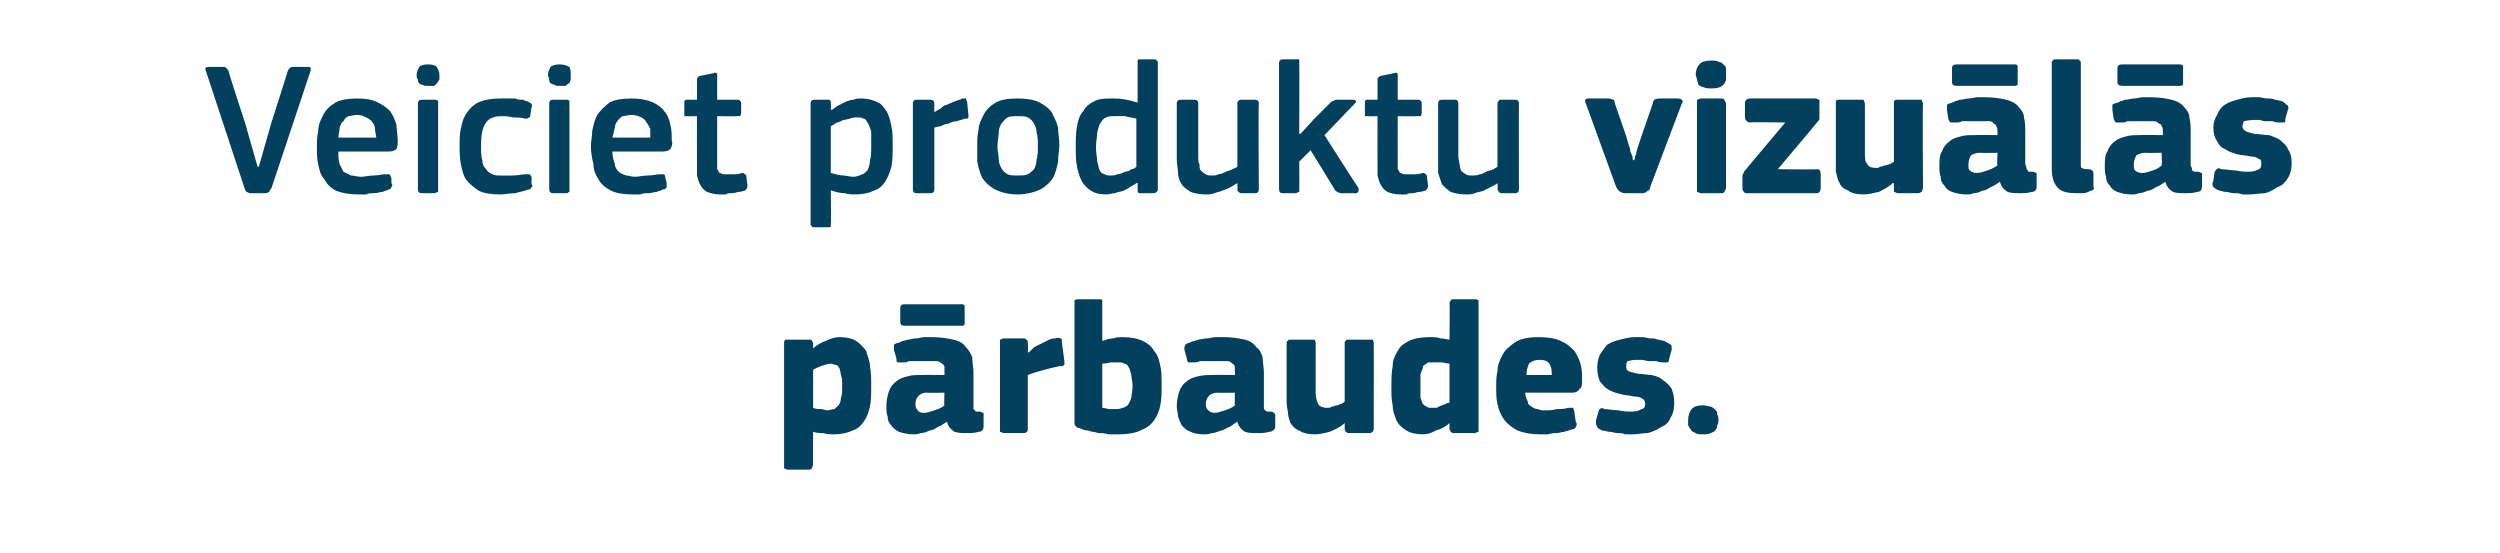 <?xml version="1.0" standalone="no"?><!DOCTYPE svg PUBLIC "-//W3C//DTD SVG 1.1//EN" "http://www.w3.org/Graphics/SVG/1.1/DTD/svg11.dtd"><svg xmlns="http://www.w3.org/2000/svg" version="1.1" width="198px" height="43.8px" viewBox="0 -4 198 43.8" style="top:-4px">  <desc>Veiciet produktu vizu l s p rbaudes.</desc>  <defs/>  <g id="Polygon26160">    <path d="M 69 26.5 C 69 27.1 69 27.7 68.9 28.2 C 68.8 28.6 68.7 29 68.4 29.4 C 68.2 29.7 67.9 30 67.5 30.1 C 67.1 30.3 66.6 30.4 66 30.4 C 65.8 30.4 65.5 30.4 65.2 30.3 C 64.9 30.3 64.7 30.3 64.4 30.2 C 64.38 30.18 64.4 30.2 64.4 30.2 C 64.4 30.2 64.37 32.85 64.4 32.8 C 64.4 32.9 64.3 33 64.3 33.1 C 64.3 33.1 64.2 33.2 64.1 33.2 C 64.1 33.2 62.4 33.2 62.4 33.2 C 62.3 33.2 62.2 33.1 62.1 33.1 C 62.1 33 62.1 32.9 62.1 32.8 C 62.1 32.8 62.1 23.2 62.1 23.2 C 62.1 23.1 62.1 23 62.2 22.9 C 62.2 22.9 62.3 22.9 62.4 22.9 C 62.4 22.9 64.1 22.9 64.1 22.9 C 64.2 22.9 64.3 22.9 64.3 23 C 64.3 23 64.4 23.1 64.4 23.2 C 64.4 23.2 64.4 23.5 64.4 23.5 C 64.4 23.5 64.4 23.5 64.4 23.6 C 64.4 23.6 64.4 23.6 64.4 23.6 C 64.7 23.3 65.1 23.1 65.4 23 C 65.8 22.8 66.2 22.7 66.5 22.7 C 67 22.7 67.5 22.8 67.8 23 C 68.1 23.2 68.4 23.5 68.6 23.8 C 68.7 24.2 68.9 24.6 68.9 25 C 69 25.5 69 26 69 26.5 Z M 66.7 26.6 C 66.7 26.2 66.7 25.9 66.6 25.7 C 66.6 25.5 66.5 25.3 66.5 25.2 C 66.4 25 66.3 24.9 66.2 24.9 C 66.1 24.9 65.9 24.8 65.8 24.8 C 65.6 24.8 65.3 24.9 65 25 C 64.8 25.1 64.5 25.2 64.4 25.3 C 64.4 25.3 64.4 28.3 64.4 28.3 C 64.6 28.4 64.8 28.4 65 28.4 C 65.2 28.4 65.4 28.5 65.5 28.5 C 65.7 28.5 65.9 28.4 66.1 28.4 C 66.2 28.3 66.3 28.2 66.4 28.1 C 66.5 28 66.6 27.8 66.6 27.5 C 66.7 27.3 66.7 27 66.7 26.6 Z M 74.8 27.1 C 74.8 27.1 73.41 27.13 73.4 27.1 C 73.1 27.1 72.9 27.2 72.8 27.3 C 72.6 27.5 72.5 27.7 72.5 28 C 72.5 28.3 72.6 28.4 72.7 28.5 C 72.7 28.6 72.9 28.7 73.2 28.7 C 73.4 28.7 73.7 28.6 74 28.5 C 74.3 28.4 74.6 28.3 74.8 28.1 C 74.76 28.13 74.8 27.1 74.8 27.1 Z M 75 29.4 C 74.8 29.5 74.6 29.7 74.3 29.8 C 74.1 29.9 73.9 30.1 73.6 30.1 C 73.4 30.2 73.2 30.3 72.9 30.3 C 72.7 30.4 72.5 30.4 72.3 30.4 C 71.9 30.4 71.5 30.3 71.2 30.2 C 71 30.1 70.7 29.9 70.6 29.7 C 70.4 29.5 70.3 29.3 70.3 29 C 70.2 28.7 70.2 28.5 70.2 28.2 C 70.2 27.7 70.3 27.3 70.4 27 C 70.5 26.7 70.7 26.4 71 26.2 C 71.2 26 71.5 25.9 71.9 25.8 C 72.2 25.7 72.6 25.7 73.1 25.7 C 73.08 25.68 74.8 25.7 74.8 25.7 C 74.8 25.7 74.81 25.43 74.8 25.4 C 74.8 25.3 74.8 25.1 74.8 25 C 74.7 24.9 74.7 24.8 74.6 24.8 C 74.5 24.7 74.3 24.6 74.2 24.6 C 74 24.6 73.8 24.6 73.5 24.6 C 73.4 24.6 73.2 24.6 73.1 24.6 C 72.9 24.6 72.7 24.6 72.6 24.6 C 72.4 24.6 72.2 24.6 72 24.6 C 71.8 24.7 71.7 24.7 71.5 24.7 C 71.3 24.7 71.2 24.7 71.1 24.7 C 71 24.7 71 24.6 71 24.4 C 71 24.4 70.8 23.7 70.8 23.7 C 70.8 23.5 70.8 23.4 70.8 23.3 C 70.9 23.2 71 23.2 71.3 23.1 C 71.4 23 71.6 23 71.9 22.9 C 72.1 22.9 72.3 22.8 72.5 22.8 C 72.8 22.8 73 22.7 73.2 22.7 C 73.5 22.7 73.7 22.7 73.8 22.7 C 74.5 22.7 75.1 22.8 75.5 22.9 C 76 23 76.3 23.2 76.5 23.5 C 76.7 23.7 76.9 24 77 24.3 C 77 24.7 77.1 25.1 77.1 25.5 C 77.1 25.5 77.1 27.9 77.1 27.9 C 77.1 28.1 77.1 28.2 77.1 28.3 C 77.1 28.4 77.1 28.4 77.2 28.5 C 77.2 28.5 77.3 28.6 77.3 28.6 C 77.4 28.6 77.5 28.6 77.6 28.6 C 77.7 28.6 77.8 28.7 77.9 28.7 C 77.9 28.7 77.9 28.8 77.9 28.9 C 77.9 28.9 77.9 29.8 77.9 29.8 C 77.9 30 77.8 30.2 77.5 30.2 C 77.2 30.3 76.9 30.3 76.6 30.3 C 76.2 30.3 75.9 30.3 75.6 30.2 C 75.3 30 75.1 29.8 75 29.4 C 75 29.4 75 29.4 75 29.4 Z M 71.6 21.8 C 71.4 21.8 71.3 21.7 71.3 21.5 C 71.3 21.5 71.3 20.4 71.3 20.4 C 71.3 20.2 71.4 20.1 71.6 20.1 C 71.6 20.1 76.1 20.1 76.1 20.1 C 76.3 20.1 76.3 20.1 76.4 20.2 C 76.4 20.2 76.4 20.3 76.4 20.4 C 76.4 20.4 76.4 21.5 76.4 21.5 C 76.4 21.6 76.4 21.7 76.4 21.7 C 76.3 21.8 76.3 21.8 76.1 21.8 C 76.1 21.8 71.6 21.8 71.6 21.8 Z M 81.4 23.9 C 81.4 23.9 81.47 23.92 81.5 23.9 C 81.6 23.8 81.8 23.6 81.9 23.5 C 82.1 23.4 82.3 23.3 82.5 23.2 C 82.7 23.1 82.9 23 83.1 22.9 C 83.3 22.8 83.5 22.8 83.6 22.8 C 83.8 22.7 83.9 22.8 84 22.8 C 84.1 22.8 84.1 22.9 84.1 23.1 C 84.1 23.1 84.3 24.6 84.3 24.6 C 84.3 24.7 84.3 24.7 84.3 24.8 C 84.3 24.8 84.3 24.8 84.3 24.9 C 84.3 24.9 84.2 24.9 84.2 25 C 84.1 25 84 25 83.9 25 C 83 25.2 82.2 25.4 81.4 25.7 C 81.4 25.7 81.4 29.9 81.4 29.9 C 81.4 30 81.4 30.1 81.4 30.1 C 81.3 30.2 81.3 30.3 81.1 30.3 C 81.1 30.3 79.5 30.3 79.5 30.3 C 79.4 30.3 79.3 30.2 79.2 30.2 C 79.2 30.1 79.2 30 79.2 29.9 C 79.2 29.9 79.2 23.2 79.2 23.2 C 79.2 23.1 79.2 23 79.2 22.9 C 79.3 22.9 79.4 22.8 79.5 22.8 C 79.5 22.8 81.1 22.8 81.1 22.8 C 81.2 22.8 81.3 22.9 81.4 23 C 81.4 23 81.4 23.1 81.4 23.2 C 81.44 23.17 81.4 23.9 81.4 23.9 Z M 87.3 23 C 87.6 22.9 87.9 22.8 88.2 22.8 C 88.4 22.7 88.7 22.7 88.9 22.7 C 89.5 22.7 90.1 22.8 90.5 23 C 90.9 23.2 91.2 23.4 91.4 23.8 C 91.7 24.1 91.8 24.5 91.9 25 C 92 25.4 92 25.9 92 26.5 C 92 27.1 92 27.6 91.9 28.1 C 91.8 28.6 91.6 29 91.4 29.3 C 91.1 29.7 90.8 29.9 90.3 30.1 C 89.9 30.3 89.3 30.4 88.6 30.4 C 88.3 30.4 88.1 30.4 87.8 30.4 C 87.5 30.3 87.2 30.3 87 30.3 C 86.7 30.2 86.4 30.2 86.2 30.1 C 85.9 30.1 85.7 30 85.5 29.9 C 85.3 29.9 85.2 29.8 85.1 29.6 C 85.1 29.5 85.1 29.4 85.1 29.2 C 85.1 29.2 85.1 20 85.1 20 C 85.1 19.9 85.1 19.8 85.1 19.8 C 85.2 19.7 85.3 19.7 85.4 19.7 C 85.4 19.7 87 19.7 87 19.7 C 87.2 19.7 87.3 19.7 87.3 19.8 C 87.3 19.8 87.3 19.9 87.3 20 C 87.3 20 87.3 23 87.3 23 Z M 89.7 26.6 C 89.7 26.2 89.6 25.9 89.6 25.7 C 89.5 25.4 89.5 25.2 89.4 25.1 C 89.3 24.9 89.2 24.8 89 24.8 C 88.9 24.7 88.7 24.7 88.5 24.7 C 88.3 24.7 88.2 24.7 88 24.7 C 87.9 24.7 87.6 24.8 87.3 24.8 C 87.3 24.8 87.3 28.3 87.3 28.3 C 87.5 28.3 87.7 28.4 87.9 28.4 C 88 28.4 88.2 28.4 88.3 28.4 C 88.5 28.4 88.7 28.4 88.9 28.3 C 89 28.3 89.2 28.2 89.3 28.1 C 89.4 28 89.5 27.8 89.6 27.5 C 89.6 27.3 89.7 27 89.7 26.6 Z M 97.8 27.1 C 97.8 27.1 96.44 27.13 96.4 27.1 C 96.2 27.1 95.9 27.2 95.8 27.3 C 95.6 27.5 95.5 27.7 95.5 28 C 95.5 28.3 95.6 28.4 95.7 28.5 C 95.8 28.6 96 28.7 96.2 28.7 C 96.4 28.7 96.7 28.6 97 28.5 C 97.3 28.4 97.6 28.3 97.8 28.1 C 97.79 28.13 97.8 27.1 97.8 27.1 Z M 98 29.4 C 97.8 29.5 97.6 29.7 97.4 29.8 C 97.1 29.9 96.9 30.1 96.7 30.1 C 96.4 30.2 96.2 30.3 96 30.3 C 95.7 30.4 95.5 30.4 95.3 30.4 C 94.9 30.4 94.5 30.3 94.3 30.2 C 94 30.1 93.8 29.9 93.6 29.7 C 93.5 29.5 93.4 29.3 93.3 29 C 93.3 28.7 93.2 28.5 93.2 28.2 C 93.2 27.7 93.3 27.3 93.4 27 C 93.5 26.7 93.7 26.4 94 26.2 C 94.2 26 94.5 25.9 94.9 25.8 C 95.3 25.7 95.7 25.7 96.1 25.7 C 96.11 25.68 97.8 25.7 97.8 25.7 C 97.8 25.7 97.83 25.43 97.8 25.4 C 97.8 25.3 97.8 25.1 97.8 25 C 97.7 24.9 97.7 24.8 97.6 24.8 C 97.5 24.7 97.4 24.6 97.2 24.6 C 97 24.6 96.8 24.6 96.5 24.6 C 96.4 24.6 96.3 24.6 96.1 24.6 C 95.9 24.6 95.8 24.6 95.6 24.6 C 95.4 24.6 95.2 24.6 95 24.6 C 94.9 24.7 94.7 24.7 94.5 24.7 C 94.3 24.7 94.2 24.7 94.1 24.7 C 94.1 24.7 94 24.6 94 24.4 C 94 24.4 93.8 23.7 93.8 23.7 C 93.8 23.5 93.8 23.4 93.9 23.3 C 93.9 23.2 94.1 23.2 94.3 23.1 C 94.5 23 94.7 23 94.9 22.9 C 95.1 22.9 95.3 22.8 95.6 22.8 C 95.8 22.8 96 22.7 96.3 22.7 C 96.5 22.7 96.7 22.7 96.9 22.7 C 97.6 22.7 98.1 22.8 98.6 22.9 C 99 23 99.3 23.2 99.5 23.5 C 99.8 23.7 99.9 24 100 24.3 C 100 24.7 100.1 25.1 100.1 25.5 C 100.1 25.5 100.1 27.9 100.1 27.9 C 100.1 28.1 100.1 28.2 100.1 28.3 C 100.1 28.4 100.1 28.4 100.2 28.5 C 100.2 28.5 100.3 28.6 100.4 28.6 C 100.4 28.6 100.5 28.6 100.6 28.6 C 100.8 28.6 100.9 28.7 100.9 28.7 C 100.9 28.7 101 28.8 101 28.9 C 101 28.9 101 29.8 101 29.8 C 101 30 100.8 30.2 100.5 30.2 C 100.2 30.3 99.9 30.3 99.6 30.3 C 99.2 30.3 98.9 30.3 98.6 30.2 C 98.3 30 98.1 29.8 98 29.4 C 98 29.4 98 29.4 98 29.4 Z M 108.8 29.9 C 108.8 30 108.8 30.1 108.7 30.2 C 108.7 30.2 108.6 30.3 108.5 30.3 C 108.5 30.3 106.8 30.3 106.8 30.3 C 106.7 30.3 106.6 30.2 106.6 30.2 C 106.5 30.1 106.5 30 106.5 29.9 C 106.5 29.9 106.5 29.6 106.5 29.6 C 106.5 29.6 106.5 29.6 106.5 29.6 C 106.5 29.5 106.5 29.5 106.5 29.5 C 106.2 29.8 105.8 30 105.3 30.2 C 104.9 30.3 104.5 30.4 104.1 30.4 C 103.6 30.4 103.2 30.3 102.9 30.1 C 102.6 30 102.4 29.8 102.2 29.5 C 102.1 29.2 102 28.9 102 28.6 C 101.9 28.2 101.9 27.9 101.9 27.5 C 101.9 27.5 101.9 23.2 101.9 23.2 C 101.9 23.1 101.9 23 102 23 C 102 22.9 102.1 22.9 102.2 22.9 C 102.2 22.9 103.9 22.9 103.9 22.9 C 104 22.9 104.1 22.9 104.1 22.9 C 104.2 23 104.2 23.1 104.2 23.2 C 104.2 23.2 104.2 27.1 104.2 27.1 C 104.2 27.5 104.3 27.8 104.4 28 C 104.5 28.2 104.8 28.3 105.1 28.3 C 105.2 28.3 105.4 28.3 105.5 28.2 C 105.6 28.2 105.8 28.1 105.9 28.1 C 106 28.1 106.1 28 106.2 28 C 106.4 27.9 106.4 27.9 106.5 27.8 C 106.5 27.8 106.5 23.2 106.5 23.2 C 106.5 23.1 106.5 23 106.6 23 C 106.6 22.9 106.7 22.9 106.8 22.9 C 106.8 22.9 108.5 22.9 108.5 22.9 C 108.6 22.9 108.7 22.9 108.7 22.9 C 108.8 23 108.8 23.1 108.8 23.2 C 108.81 23.18 108.8 29.9 108.8 29.9 C 108.8 29.9 108.81 29.94 108.8 29.9 Z M 117.1 29.9 C 117.1 30 117.1 30.1 117.1 30.2 C 117 30.2 116.9 30.3 116.8 30.3 C 116.8 30.3 115.1 30.3 115.1 30.3 C 115 30.3 114.9 30.2 114.9 30.2 C 114.9 30.1 114.8 30.1 114.8 30 C 114.8 30 114.8 29.6 114.8 29.6 C 114.8 29.6 114.8 29.6 114.8 29.6 C 114.8 29.5 114.8 29.5 114.8 29.5 C 114.5 29.8 114.1 30 113.7 30.1 C 113.4 30.3 113 30.4 112.7 30.4 C 112.2 30.4 111.7 30.3 111.4 30.1 C 111.1 29.9 110.8 29.7 110.6 29.3 C 110.5 29 110.3 28.6 110.3 28.1 C 110.2 27.7 110.2 27.2 110.2 26.7 C 110.2 26.1 110.2 25.5 110.3 25 C 110.3 24.5 110.5 24.1 110.7 23.8 C 110.9 23.4 111.2 23.2 111.6 23 C 112 22.8 112.6 22.7 113.2 22.7 C 113.5 22.7 113.8 22.7 114.1 22.8 C 114.4 22.8 114.6 22.9 114.8 22.9 C 114.83 22.93 114.8 22.9 114.8 22.9 C 114.8 22.9 114.84 20.01 114.8 20 C 114.8 19.9 114.9 19.8 114.9 19.8 C 114.9 19.7 115 19.7 115.2 19.7 C 115.2 19.7 116.8 19.7 116.8 19.7 C 116.9 19.7 117 19.7 117.1 19.8 C 117.1 19.8 117.1 19.9 117.1 20 C 117.1 20 117.1 29.9 117.1 29.9 Z M 114.8 24.8 C 114.6 24.8 114.3 24.7 114.2 24.7 C 114 24.7 113.8 24.7 113.7 24.7 C 113.4 24.7 113.3 24.7 113.1 24.7 C 113 24.8 112.8 24.9 112.7 25 C 112.7 25.2 112.6 25.4 112.5 25.6 C 112.5 25.9 112.5 26.2 112.5 26.6 C 112.5 26.9 112.5 27.2 112.5 27.5 C 112.6 27.7 112.6 27.9 112.7 28 C 112.8 28.1 112.9 28.2 113 28.2 C 113.1 28.3 113.2 28.3 113.4 28.3 C 113.5 28.3 113.6 28.3 113.8 28.3 C 113.9 28.2 114 28.2 114.2 28.1 C 114.3 28.1 114.4 28 114.5 28 C 114.6 27.9 114.7 27.9 114.8 27.9 C 114.8 27.9 114.8 24.8 114.8 24.8 Z M 120.8 27.1 C 120.8 27.4 120.9 27.6 121 27.8 C 121 28 121.1 28.1 121.3 28.2 C 121.4 28.3 121.6 28.4 121.8 28.4 C 122 28.5 122.2 28.5 122.4 28.5 C 122.7 28.5 122.9 28.5 123.3 28.4 C 123.6 28.4 123.9 28.4 124.2 28.3 C 124.4 28.3 124.5 28.3 124.6 28.3 C 124.6 28.4 124.7 28.5 124.7 28.7 C 124.7 28.7 124.8 29.4 124.8 29.4 C 124.9 29.5 124.9 29.7 124.8 29.8 C 124.8 29.9 124.7 30 124.5 30 C 124.3 30.1 124.1 30.1 123.9 30.2 C 123.7 30.2 123.5 30.3 123.3 30.3 C 123.1 30.3 122.9 30.3 122.6 30.4 C 122.4 30.4 122.2 30.4 122 30.4 C 121.3 30.4 120.7 30.3 120.2 30.1 C 119.8 29.9 119.4 29.6 119.1 29.2 C 118.9 28.9 118.7 28.5 118.6 28 C 118.5 27.6 118.5 27.1 118.5 26.6 C 118.5 26.2 118.5 25.8 118.6 25.4 C 118.6 24.9 118.8 24.5 119 24.1 C 119.2 23.7 119.6 23.4 120 23.1 C 120.5 22.8 121.1 22.7 121.9 22.7 C 122.6 22.7 123.2 22.8 123.6 23 C 124.1 23.2 124.4 23.5 124.7 23.8 C 124.9 24.1 125.1 24.5 125.2 24.9 C 125.3 25.3 125.3 25.7 125.3 26.1 C 125.3 26.4 125.3 26.7 125.1 26.8 C 125 27 124.8 27.1 124.5 27.1 C 124.5 27.1 120.8 27.1 120.8 27.1 Z M 121.9 24.5 C 121.6 24.5 121.3 24.6 121.1 24.8 C 121 25 120.9 25.3 120.9 25.7 C 120.9 25.7 122.9 25.7 122.9 25.7 C 122.9 25.4 122.9 25.1 122.7 24.8 C 122.6 24.6 122.3 24.5 121.9 24.5 Z M 132.6 27.9 C 132.6 28.4 132.5 28.8 132.3 29.1 C 132.2 29.4 131.9 29.7 131.6 29.8 C 131.3 30 130.9 30.2 130.5 30.3 C 130.1 30.3 129.7 30.4 129.3 30.4 C 129.1 30.4 128.9 30.4 128.7 30.4 C 128.5 30.3 128.3 30.3 128.1 30.3 C 127.9 30.3 127.7 30.2 127.5 30.2 C 127.3 30.2 127.1 30.1 126.9 30.1 C 126.7 30 126.5 29.9 126.5 29.8 C 126.4 29.7 126.4 29.5 126.4 29.3 C 126.4 29.3 126.6 28.6 126.6 28.6 C 126.6 28.5 126.7 28.4 126.7 28.4 C 126.8 28.3 126.9 28.3 127.1 28.4 C 127.4 28.4 127.8 28.5 128.2 28.5 C 128.6 28.6 129 28.6 129.2 28.6 C 129.6 28.6 129.9 28.5 130 28.4 C 130.2 28.4 130.3 28.2 130.3 28 C 130.3 27.8 130.2 27.6 130.1 27.6 C 130 27.5 129.8 27.4 129.4 27.4 C 129 27.3 128.6 27.3 128.3 27.2 C 127.9 27.1 127.6 27 127.3 26.8 C 127.1 26.7 126.9 26.4 126.7 26.2 C 126.6 25.9 126.5 25.6 126.5 25.1 C 126.5 24.7 126.6 24.4 126.7 24.1 C 126.9 23.8 127.1 23.5 127.3 23.3 C 127.6 23.1 127.9 23 128.3 22.9 C 128.7 22.8 129.1 22.7 129.5 22.7 C 129.7 22.7 129.9 22.7 130.1 22.7 C 130.3 22.7 130.5 22.8 130.7 22.8 C 130.9 22.8 131.1 22.8 131.3 22.9 C 131.5 22.9 131.7 23 131.8 23 C 132 23.1 132.2 23.2 132.3 23.3 C 132.4 23.3 132.4 23.5 132.4 23.7 C 132.4 23.7 132.2 24.4 132.2 24.4 C 132.2 24.6 132.1 24.7 132.1 24.7 C 132 24.7 131.9 24.7 131.7 24.7 C 131.6 24.7 131.4 24.7 131.2 24.6 C 131 24.6 130.8 24.6 130.6 24.6 C 130.4 24.6 130.2 24.5 130 24.5 C 129.9 24.5 129.7 24.5 129.6 24.5 C 129.2 24.5 129 24.6 128.9 24.6 C 128.8 24.7 128.8 24.9 128.8 25 C 128.8 25.2 128.8 25.3 129 25.4 C 129.2 25.5 129.4 25.5 129.7 25.6 C 130.1 25.6 130.5 25.7 130.8 25.7 C 131.2 25.8 131.5 25.9 131.7 26.1 C 132 26.3 132.2 26.5 132.4 26.8 C 132.5 27.1 132.6 27.4 132.6 27.9 Z M 136.1 29.3 C 136.1 29.4 136.1 29.5 136 29.7 C 136 29.8 136 29.9 135.9 30 C 135.8 30.2 135.7 30.2 135.5 30.3 C 135.3 30.4 135.1 30.4 134.9 30.4 C 134.6 30.4 134.4 30.4 134.3 30.3 C 134.1 30.2 134 30.2 133.9 30 C 133.8 29.9 133.8 29.8 133.7 29.7 C 133.7 29.5 133.7 29.4 133.7 29.3 C 133.7 28.9 133.8 28.7 133.9 28.5 C 134.1 28.2 134.4 28.1 134.9 28.1 C 135.1 28.1 135.3 28.2 135.5 28.2 C 135.7 28.3 135.8 28.4 135.9 28.5 C 136 28.6 136 28.7 136 28.8 C 136.1 29 136.1 29.1 136.1 29.3 Z " stroke="none" fill="#02405d"/>  </g>  <g id="Polygon26159">    <path d="M 19.4 5.7 L 20.4 9.2 L 20.5 9.2 L 21.5 5.7 C 21.5 5.7 22.81 1.62 22.8 1.6 C 22.9 1.4 23 1.3 23.2 1.3 C 23.2 1.3 24.4 1.3 24.4 1.3 C 24.5 1.3 24.6 1.3 24.6 1.4 C 24.6 1.5 24.6 1.5 24.6 1.6 C 24.6 1.6 21.5 10.9 21.5 10.9 C 21.4 11 21.4 11.1 21.3 11.2 C 21.3 11.2 21.2 11.3 21 11.3 C 21 11.3 19.8 11.3 19.8 11.3 C 19.7 11.3 19.6 11.2 19.5 11.2 C 19.5 11.1 19.4 11.1 19.4 11 C 19.4 11 16.3 1.6 16.3 1.6 C 16.2 1.4 16.3 1.3 16.5 1.3 C 16.5 1.3 17.6 1.3 17.6 1.3 C 17.8 1.3 17.9 1.3 17.9 1.4 C 18 1.4 18 1.5 18.1 1.6 C 18.05 1.61 19.4 5.7 19.4 5.7 Z M 26.8 8 C 26.8 8.4 26.8 8.7 26.9 9 C 27 9.2 27.1 9.4 27.2 9.6 C 27.4 9.7 27.6 9.8 27.8 9.9 C 28 9.9 28.3 10 28.6 10 C 28.9 10 29.2 9.9 29.6 9.9 C 29.9 9.9 30.3 9.8 30.5 9.8 C 30.7 9.8 30.8 9.8 30.8 9.8 C 30.9 9.8 30.9 9.9 31 10.1 C 31 10.1 31 10.5 31 10.5 C 31.1 10.7 31.1 10.7 31 10.8 C 31 10.9 30.9 11 30.8 11 C 30.6 11.1 30.5 11.1 30.3 11.2 C 30.1 11.2 29.9 11.3 29.6 11.3 C 29.4 11.3 29.2 11.3 29 11.4 C 28.8 11.4 28.6 11.4 28.4 11.4 C 27.7 11.4 27.1 11.3 26.6 11.1 C 26.2 10.9 25.9 10.6 25.7 10.2 C 25.4 9.9 25.3 9.5 25.2 9 C 25.1 8.6 25.1 8.1 25.1 7.6 C 25.1 7.2 25.1 6.8 25.2 6.4 C 25.2 5.9 25.4 5.5 25.6 5.1 C 25.8 4.7 26.1 4.4 26.6 4.1 C 27 3.9 27.6 3.8 28.3 3.8 C 29 3.8 29.5 3.9 29.9 4.1 C 30.3 4.3 30.6 4.5 30.9 4.8 C 31.1 5.1 31.3 5.5 31.4 5.9 C 31.4 6.3 31.5 6.7 31.5 7.1 C 31.5 7.4 31.5 7.6 31.4 7.8 C 31.3 7.9 31.1 8 30.8 8 C 30.8 8 26.8 8 26.8 8 Z M 28.3 5.1 C 28 5.1 27.8 5.2 27.6 5.2 C 27.4 5.3 27.3 5.4 27.2 5.6 C 27 5.7 27 5.9 26.9 6.1 C 26.9 6.4 26.8 6.6 26.8 6.9 C 26.8 6.9 29.8 6.9 29.8 6.9 C 29.8 6.7 29.7 6.5 29.7 6.2 C 29.7 6 29.6 5.8 29.5 5.7 C 29.4 5.5 29.2 5.4 29 5.3 C 28.8 5.2 28.6 5.1 28.3 5.1 Z M 34.8 1.9 C 34.8 2.1 34.8 2.2 34.8 2.3 C 34.7 2.4 34.7 2.5 34.6 2.6 C 34.6 2.6 34.5 2.7 34.4 2.8 C 34.3 2.8 34.1 2.8 33.9 2.8 C 33.7 2.8 33.6 2.8 33.4 2.7 C 33.3 2.7 33.2 2.6 33.2 2.6 C 33.1 2.5 33.1 2.4 33.1 2.3 C 33 2.2 33 2.1 33 1.9 C 33 1.7 33.1 1.5 33.2 1.3 C 33.3 1.2 33.5 1.1 33.9 1.1 C 34.3 1.1 34.5 1.2 34.6 1.3 C 34.7 1.5 34.8 1.7 34.8 1.9 Z M 34.7 11 C 34.7 11 34.7 11.1 34.7 11.2 C 34.6 11.2 34.5 11.3 34.4 11.3 C 34.4 11.3 33.4 11.3 33.4 11.3 C 33.2 11.3 33.1 11.2 33.1 11 C 33.1 11 33.1 4.2 33.1 4.2 C 33.1 4 33.2 3.9 33.4 3.9 C 33.4 3.9 34.4 3.9 34.4 3.9 C 34.5 3.9 34.6 3.9 34.7 4 C 34.7 4 34.7 4.1 34.7 4.2 C 34.7 4.2 34.7 11 34.7 11 Z M 42.1 10.6 C 42.2 10.7 42.2 10.8 42.1 10.8 C 42.1 10.9 42 11 41.9 11 C 41.6 11.1 41.2 11.2 40.8 11.3 C 40.4 11.3 40 11.4 39.6 11.4 C 38.9 11.4 38.3 11.3 37.9 11.1 C 37.5 10.8 37.2 10.6 36.9 10.2 C 36.7 9.9 36.6 9.5 36.5 9 C 36.4 8.5 36.4 8 36.4 7.5 C 36.4 7.1 36.4 6.6 36.5 6.2 C 36.6 5.7 36.7 5.3 37 4.9 C 37.2 4.6 37.5 4.3 37.9 4.1 C 38.4 3.9 38.9 3.8 39.6 3.8 C 39.8 3.8 40 3.8 40.2 3.8 C 40.4 3.8 40.6 3.8 40.8 3.8 C 41 3.9 41.2 3.9 41.4 3.9 C 41.6 4 41.8 4 41.9 4.1 C 42.1 4.2 42.2 4.3 42.1 4.5 C 42.1 4.5 42 5.1 42 5.1 C 42 5.3 42 5.3 41.9 5.3 C 41.8 5.4 41.7 5.4 41.6 5.4 C 41.3 5.3 40.9 5.3 40.6 5.3 C 40.3 5.2 40 5.2 39.7 5.2 C 39.1 5.2 38.7 5.4 38.5 5.7 C 38.2 6.1 38.1 6.7 38.1 7.5 C 38.1 8 38.1 8.4 38.2 8.7 C 38.2 9 38.3 9.2 38.5 9.4 C 38.6 9.6 38.8 9.7 39 9.8 C 39.2 9.9 39.4 9.9 39.7 9.9 C 40 9.9 40.3 9.9 40.6 9.9 C 41 9.9 41.4 9.8 41.7 9.8 C 41.8 9.8 41.9 9.8 41.9 9.8 C 42 9.8 42 9.9 42.1 10 C 42.1 10 42.1 10.6 42.1 10.6 Z M 45.2 1.9 C 45.2 2.1 45.2 2.2 45.2 2.3 C 45.2 2.4 45.1 2.5 45.1 2.6 C 45 2.6 44.9 2.7 44.8 2.8 C 44.7 2.8 44.5 2.8 44.3 2.8 C 44.1 2.8 44 2.8 43.9 2.7 C 43.7 2.7 43.7 2.6 43.6 2.6 C 43.5 2.5 43.5 2.4 43.5 2.3 C 43.5 2.2 43.4 2.1 43.4 1.9 C 43.4 1.7 43.5 1.5 43.6 1.3 C 43.7 1.2 44 1.1 44.3 1.1 C 44.7 1.1 44.9 1.2 45.1 1.3 C 45.2 1.5 45.2 1.7 45.2 1.9 Z M 45.1 11 C 45.1 11 45.1 11.1 45.1 11.2 C 45 11.2 45 11.3 44.9 11.3 C 44.9 11.3 43.8 11.3 43.8 11.3 C 43.6 11.3 43.5 11.2 43.5 11 C 43.5 11 43.5 4.2 43.5 4.2 C 43.5 4 43.6 3.9 43.8 3.9 C 43.8 3.9 44.9 3.9 44.9 3.9 C 45 3.9 45 3.9 45.1 4 C 45.1 4 45.1 4.1 45.1 4.2 C 45.1 4.2 45.1 11 45.1 11 Z M 48.5 8 C 48.5 8.4 48.6 8.7 48.7 9 C 48.7 9.2 48.8 9.4 49 9.6 C 49.1 9.7 49.3 9.8 49.6 9.9 C 49.8 9.9 50 10 50.3 10 C 50.6 10 50.9 9.9 51.3 9.9 C 51.7 9.9 52 9.8 52.3 9.8 C 52.4 9.8 52.5 9.8 52.6 9.8 C 52.6 9.8 52.7 9.9 52.7 10.1 C 52.7 10.1 52.8 10.5 52.8 10.5 C 52.8 10.7 52.8 10.7 52.8 10.8 C 52.8 10.9 52.7 11 52.5 11 C 52.4 11.1 52.2 11.1 52 11.2 C 51.8 11.2 51.6 11.3 51.4 11.3 C 51.2 11.3 50.9 11.3 50.7 11.4 C 50.5 11.4 50.3 11.4 50.1 11.4 C 49.4 11.4 48.8 11.3 48.4 11.1 C 48 10.9 47.6 10.6 47.4 10.2 C 47.2 9.9 47 9.5 47 9 C 46.9 8.6 46.8 8.1 46.8 7.6 C 46.8 7.2 46.9 6.8 46.9 6.4 C 47 5.9 47.1 5.5 47.3 5.1 C 47.6 4.7 47.9 4.4 48.3 4.1 C 48.7 3.9 49.3 3.8 50 3.8 C 50.7 3.8 51.2 3.9 51.7 4.1 C 52.1 4.3 52.4 4.5 52.6 4.8 C 52.9 5.1 53 5.5 53.1 5.9 C 53.2 6.3 53.2 6.7 53.2 7.1 C 53.3 7.4 53.2 7.6 53.1 7.8 C 53 7.9 52.8 8 52.5 8 C 52.5 8 48.5 8 48.5 8 Z M 50 5.1 C 49.8 5.1 49.5 5.2 49.3 5.2 C 49.2 5.3 49 5.4 48.9 5.6 C 48.8 5.7 48.7 5.9 48.7 6.1 C 48.6 6.4 48.6 6.6 48.5 6.9 C 48.5 6.9 51.5 6.9 51.5 6.9 C 51.5 6.7 51.5 6.5 51.5 6.2 C 51.4 6 51.3 5.8 51.2 5.7 C 51.1 5.5 51 5.4 50.8 5.3 C 50.6 5.2 50.3 5.1 50 5.1 Z M 59.2 10.7 C 59.2 10.9 59.1 11 59 11.1 C 58.9 11.1 58.7 11.2 58.5 11.2 C 58.4 11.2 58.2 11.3 58 11.3 C 57.8 11.3 57.6 11.3 57.5 11.4 C 57.3 11.4 57.2 11.4 57 11.4 C 56.6 11.4 56.3 11.3 56 11.2 C 55.8 11.1 55.6 10.9 55.5 10.7 C 55.3 10.4 55.3 10.2 55.2 9.9 C 55.2 9.6 55.2 9.3 55.2 9 C 55.19 8.99 55.2 5.2 55.2 5.2 C 55.2 5.2 54.44 5.22 54.4 5.2 C 54.3 5.2 54.3 5.2 54.2 5.2 C 54.2 5.1 54.2 5 54.2 4.9 C 54.2 4.9 54.2 4.2 54.2 4.2 C 54.2 4.1 54.2 4 54.2 4 C 54.3 3.9 54.3 3.9 54.4 3.9 C 54.44 3.9 55.2 3.9 55.2 3.9 C 55.2 3.9 55.21 2.36 55.2 2.4 C 55.2 2.2 55.2 2.2 55.3 2.1 C 55.3 2.1 55.4 2 55.5 2 C 55.5 2 56.5 1.8 56.5 1.8 C 56.7 1.7 56.8 1.8 56.8 1.9 C 56.8 1.94 56.8 3.9 56.8 3.9 C 56.8 3.9 58.4 3.9 58.4 3.9 C 58.5 3.9 58.6 3.9 58.6 4 C 58.7 4 58.7 4.1 58.7 4.2 C 58.7 4.2 58.7 4.9 58.7 4.9 C 58.7 5 58.7 5.1 58.6 5.2 C 58.6 5.2 58.5 5.2 58.4 5.2 C 58.4 5.22 56.8 5.2 56.8 5.2 C 56.8 5.2 56.8 8.96 56.8 9 C 56.8 9.2 56.8 9.3 56.8 9.4 C 56.9 9.5 56.9 9.6 57 9.7 C 57.1 9.7 57.2 9.8 57.3 9.8 C 57.4 9.8 57.6 9.8 57.8 9.8 C 57.9 9.8 58.1 9.8 58.3 9.8 C 58.5 9.8 58.7 9.7 58.8 9.7 C 58.9 9.7 58.9 9.7 59 9.8 C 59 9.8 59.1 9.8 59.1 9.9 C 59.1 9.9 59.2 10.7 59.2 10.7 Z M 70.7 7.5 C 70.7 8.1 70.7 8.7 70.6 9.2 C 70.5 9.6 70.3 10.1 70.1 10.4 C 69.9 10.7 69.6 11 69.2 11.1 C 68.8 11.3 68.3 11.4 67.7 11.4 C 67.5 11.4 67.2 11.4 66.9 11.3 C 66.5 11.3 66.2 11.2 65.9 11.1 C 65.86 11.06 65.8 11.1 65.8 11.1 C 65.8 11.1 65.84 13.71 65.8 13.7 C 65.8 13.8 65.8 13.9 65.8 13.9 C 65.8 14 65.7 14 65.6 14 C 65.6 14 64.5 14 64.5 14 C 64.4 14 64.3 14 64.3 13.9 C 64.2 13.9 64.2 13.8 64.2 13.7 C 64.2 13.7 64.2 4.2 64.2 4.2 C 64.2 4 64.3 3.9 64.5 3.9 C 64.5 3.9 65.6 3.9 65.6 3.9 C 65.7 3.9 65.7 3.9 65.8 4 C 65.8 4 65.8 4.1 65.8 4.2 C 65.83 4.2 65.8 4.7 65.8 4.7 C 65.8 4.7 65.87 4.68 65.9 4.7 C 66 4.6 66.2 4.5 66.3 4.4 C 66.5 4.3 66.7 4.2 66.9 4.1 C 67.1 4 67.4 3.9 67.6 3.9 C 67.8 3.8 68 3.8 68.2 3.8 C 68.7 3.8 69.1 3.9 69.5 4.1 C 69.8 4.2 70 4.5 70.2 4.8 C 70.4 5.1 70.5 5.5 70.6 6 C 70.7 6.4 70.7 7 70.7 7.5 Z M 69 7.5 C 69 7 69 6.7 69 6.4 C 68.9 6.1 68.8 5.8 68.7 5.7 C 68.6 5.5 68.5 5.4 68.4 5.4 C 68.2 5.3 68.1 5.3 67.9 5.3 C 67.7 5.3 67.5 5.3 67.3 5.4 C 67.2 5.4 67 5.5 66.8 5.5 C 66.6 5.6 66.4 5.7 66.3 5.7 C 66.1 5.8 66 5.9 65.8 6 C 65.8 6 65.8 9.7 65.8 9.7 C 66.2 9.8 66.5 9.9 66.8 9.9 C 67 9.9 67.3 10 67.6 10 C 67.8 10 68.1 9.9 68.3 9.8 C 68.4 9.8 68.6 9.6 68.7 9.5 C 68.8 9.3 68.9 9 68.9 8.7 C 69 8.4 69 8 69 7.5 Z M 74 11 C 74 11.2 73.9 11.3 73.7 11.3 C 73.7 11.3 72.6 11.3 72.6 11.3 C 72.4 11.3 72.3 11.2 72.3 11 C 72.3 11 72.3 4.2 72.3 4.2 C 72.3 4 72.4 3.9 72.6 3.9 C 72.6 3.9 73.7 3.9 73.7 3.9 C 73.9 3.9 74 4 74 4.2 C 73.99 4.2 74 4.9 74 4.9 C 74 4.9 74.02 4.89 74 4.9 C 74.1 4.8 74.3 4.7 74.5 4.6 C 74.6 4.5 74.8 4.3 75 4.3 C 75.2 4.2 75.4 4.1 75.7 4 C 75.9 3.9 76.1 3.9 76.2 3.8 C 76.3 3.8 76.4 3.8 76.5 3.8 C 76.5 3.9 76.6 4 76.6 4.1 C 76.6 4.1 76.7 5.1 76.7 5.1 C 76.7 5.2 76.7 5.3 76.7 5.3 C 76.7 5.4 76.6 5.4 76.4 5.4 C 76.2 5.5 76 5.5 75.8 5.6 C 75.5 5.6 75.3 5.7 75.1 5.8 C 74.9 5.8 74.7 5.9 74.5 6 C 74.3 6 74.1 6.1 74 6.1 C 74 6.1 74 11 74 11 Z M 83.9 7.5 C 83.9 7.9 83.8 8.3 83.8 8.8 C 83.7 9.3 83.6 9.7 83.4 10.1 C 83.2 10.4 82.8 10.8 82.4 11 C 82 11.2 81.3 11.4 80.6 11.4 C 79.8 11.4 79.2 11.2 78.8 11 C 78.4 10.8 78 10.4 77.8 10.1 C 77.6 9.7 77.5 9.3 77.4 8.8 C 77.4 8.3 77.4 7.9 77.4 7.5 C 77.4 7.1 77.4 6.7 77.5 6.3 C 77.5 5.9 77.7 5.5 77.9 5.1 C 78.1 4.7 78.4 4.4 78.9 4.1 C 79.3 3.9 79.8 3.8 80.6 3.8 C 81.3 3.8 81.9 3.9 82.3 4.1 C 82.7 4.3 83.1 4.6 83.3 4.9 C 83.5 5.3 83.7 5.7 83.8 6.1 C 83.8 6.6 83.9 7 83.9 7.5 Z M 82.2 7.6 C 82.2 7.2 82.2 6.8 82.1 6.5 C 82.1 6.2 82 6 81.9 5.8 C 81.8 5.6 81.6 5.4 81.4 5.3 C 81.2 5.2 80.9 5.2 80.6 5.2 C 80.3 5.2 80 5.2 79.8 5.3 C 79.6 5.4 79.5 5.6 79.3 5.8 C 79.2 6 79.1 6.2 79.1 6.5 C 79.1 6.8 79 7.2 79 7.6 C 79 8 79.1 8.3 79.1 8.6 C 79.1 8.9 79.2 9.1 79.3 9.3 C 79.4 9.5 79.6 9.7 79.8 9.8 C 80 9.9 80.3 9.9 80.6 9.9 C 80.9 9.9 81.2 9.9 81.4 9.8 C 81.6 9.7 81.8 9.5 81.9 9.4 C 82 9.2 82.1 8.9 82.1 8.6 C 82.2 8.3 82.2 8 82.2 7.6 Z M 91.7 11 C 91.7 11.1 91.7 11.1 91.6 11.2 C 91.6 11.2 91.5 11.3 91.4 11.3 C 91.4 11.3 90.3 11.3 90.3 11.3 C 90.1 11.3 90.1 11.2 90.1 11 C 90.1 11 90.1 10.5 90.1 10.5 C 90 10.5 90 10.5 90 10.5 C 90 10.5 90 10.5 90 10.5 C 89.9 10.6 89.7 10.7 89.5 10.8 C 89.4 10.9 89.2 11 89 11.1 C 88.7 11.2 88.5 11.2 88.3 11.3 C 88.1 11.3 87.9 11.4 87.6 11.4 C 87.1 11.4 86.7 11.3 86.4 11.1 C 86.1 10.9 85.9 10.7 85.7 10.4 C 85.5 10 85.4 9.7 85.3 9.2 C 85.2 8.7 85.2 8.2 85.2 7.7 C 85.2 7.1 85.2 6.5 85.3 6 C 85.4 5.5 85.5 5.1 85.8 4.8 C 86 4.4 86.3 4.2 86.7 4 C 87.1 3.8 87.6 3.8 88.2 3.8 C 88.8 3.8 89.4 3.9 90 4.1 C 90 4.1 90 4.1 90 4.1 C 90 4.1 90 4.1 90.1 4.1 C 90.1 4.1 90.1 1 90.1 1 C 90.1 0.9 90.1 0.8 90.1 0.8 C 90.1 0.7 90.2 0.7 90.3 0.7 C 90.3 0.7 91.4 0.7 91.4 0.7 C 91.5 0.7 91.6 0.7 91.6 0.8 C 91.7 0.8 91.7 0.9 91.7 1 C 91.7 1 91.7 11 91.7 11 Z M 90 5.4 C 89.7 5.3 89.4 5.3 89.1 5.2 C 88.8 5.2 88.6 5.2 88.3 5.2 C 88 5.2 87.8 5.2 87.6 5.3 C 87.4 5.4 87.3 5.5 87.2 5.7 C 87 5.9 87 6.2 86.9 6.5 C 86.9 6.8 86.8 7.2 86.8 7.7 C 86.8 8.1 86.9 8.5 86.9 8.8 C 87 9.1 87 9.3 87.1 9.5 C 87.2 9.7 87.4 9.8 87.5 9.8 C 87.6 9.9 87.8 9.9 88 9.9 C 88.2 9.9 88.3 9.9 88.5 9.8 C 88.7 9.8 88.9 9.7 89.1 9.6 C 89.3 9.6 89.5 9.5 89.6 9.4 C 89.8 9.4 89.9 9.3 90 9.2 C 90 9.2 90 5.4 90 5.4 Z M 99.7 11 C 99.7 11.2 99.6 11.3 99.4 11.3 C 99.4 11.3 98.3 11.3 98.3 11.3 C 98.2 11.3 98.1 11.2 98.1 11.2 C 98 11.1 98 11.1 98 11 C 98.02 10.97 98 10.5 98 10.5 C 98 10.5 97.99 10.49 98 10.5 C 97.8 10.6 97.7 10.7 97.5 10.8 C 97.3 10.9 97.1 11 96.8 11.1 C 96.6 11.2 96.4 11.2 96.2 11.3 C 95.9 11.4 95.7 11.4 95.5 11.4 C 95 11.4 94.6 11.3 94.3 11.2 C 94 11 93.7 10.8 93.6 10.6 C 93.4 10.3 93.3 10 93.3 9.7 C 93.3 9.4 93.2 9 93.2 8.6 C 93.2 8.6 93.2 4.2 93.2 4.2 C 93.2 4 93.3 3.9 93.5 3.9 C 93.5 3.9 94.6 3.9 94.6 3.9 C 94.8 3.9 94.9 4 94.9 4.2 C 94.9 4.2 94.9 8.4 94.9 8.4 C 94.9 8.6 94.9 8.9 95 9 C 95 9.2 95 9.4 95.1 9.5 C 95.2 9.6 95.3 9.7 95.5 9.8 C 95.6 9.9 95.8 9.9 96 9.9 C 96.2 9.9 96.3 9.9 96.5 9.8 C 96.7 9.8 96.9 9.7 97.1 9.6 C 97.3 9.5 97.5 9.5 97.6 9.4 C 97.8 9.3 97.9 9.3 98 9.2 C 98 9.2 98 4.2 98 4.2 C 98 4.1 98 4 98.1 4 C 98.1 3.9 98.2 3.9 98.3 3.9 C 98.3 3.9 99.4 3.9 99.4 3.9 C 99.6 3.9 99.7 4 99.7 4.2 C 99.65 4.2 99.7 11 99.7 11 C 99.7 11 99.65 10.97 99.7 11 Z M 103 6.6 L 104.1 5.4 C 104.1 5.4 105.37 4.14 105.4 4.1 C 105.4 4.1 105.5 4 105.6 4 C 105.7 3.9 105.8 3.9 105.9 3.9 C 105.9 3.9 107.1 3.9 107.1 3.9 C 107.2 3.9 107.3 3.9 107.4 4 C 107.4 4.1 107.4 4.1 107.3 4.2 C 107.27 4.23 104.9 6.7 104.9 6.7 C 104.9 6.7 107.57 10.91 107.6 10.9 C 107.6 11 107.6 11.1 107.6 11.1 C 107.6 11.2 107.5 11.3 107.4 11.3 C 107.4 11.3 106.2 11.3 106.2 11.3 C 106.1 11.3 105.9 11.2 105.9 11.2 C 105.8 11.1 105.7 11.1 105.7 11 C 105.7 10.97 103.8 7.9 103.8 7.9 L 102.9 8.8 C 102.9 8.8 102.92 10.97 102.9 11 C 102.9 11 102.9 11.1 102.9 11.2 C 102.8 11.2 102.7 11.3 102.6 11.3 C 102.6 11.3 101.6 11.3 101.6 11.3 C 101.4 11.3 101.3 11.2 101.3 11 C 101.3 11 101.3 1 101.3 1 C 101.3 0.8 101.4 0.7 101.6 0.7 C 101.6 0.7 102.6 0.7 102.6 0.7 C 102.7 0.7 102.8 0.7 102.9 0.7 C 102.9 0.8 102.9 0.9 102.9 1 C 102.92 0.96 102.9 6.6 102.9 6.6 L 103 6.6 Z M 113.1 10.7 C 113.1 10.9 113 11 112.9 11.1 C 112.8 11.1 112.6 11.2 112.4 11.2 C 112.2 11.2 112.1 11.3 111.9 11.3 C 111.7 11.3 111.5 11.3 111.4 11.4 C 111.2 11.4 111.1 11.4 110.9 11.4 C 110.5 11.4 110.1 11.3 109.9 11.2 C 109.7 11.1 109.5 10.9 109.4 10.7 C 109.2 10.4 109.2 10.2 109.1 9.9 C 109.1 9.6 109.1 9.3 109.1 9 C 109.09 8.99 109.1 5.2 109.1 5.2 C 109.1 5.2 108.34 5.22 108.3 5.2 C 108.2 5.2 108.2 5.2 108.1 5.2 C 108.1 5.1 108.1 5 108.1 4.9 C 108.1 4.9 108.1 4.2 108.1 4.2 C 108.1 4.1 108.1 4 108.1 4 C 108.2 3.9 108.2 3.9 108.3 3.9 C 108.34 3.9 109.1 3.9 109.1 3.9 C 109.1 3.9 109.1 2.36 109.1 2.4 C 109.1 2.2 109.1 2.2 109.2 2.1 C 109.2 2.1 109.3 2 109.4 2 C 109.4 2 110.4 1.8 110.4 1.8 C 110.6 1.7 110.7 1.8 110.7 1.9 C 110.69 1.94 110.7 3.9 110.7 3.9 C 110.7 3.9 112.3 3.9 112.3 3.9 C 112.4 3.9 112.5 3.9 112.5 4 C 112.6 4 112.6 4.1 112.6 4.2 C 112.6 4.2 112.6 4.9 112.6 4.9 C 112.6 5 112.6 5.1 112.5 5.2 C 112.5 5.2 112.4 5.2 112.3 5.2 C 112.3 5.22 110.7 5.2 110.7 5.2 C 110.7 5.2 110.69 8.96 110.7 9 C 110.7 9.2 110.7 9.3 110.7 9.4 C 110.8 9.5 110.8 9.6 110.9 9.7 C 111 9.7 111.1 9.8 111.2 9.8 C 111.3 9.8 111.5 9.8 111.7 9.8 C 111.8 9.8 112 9.8 112.2 9.8 C 112.4 9.8 112.6 9.7 112.7 9.7 C 112.8 9.7 112.8 9.7 112.9 9.8 C 112.9 9.8 113 9.8 113 9.9 C 113 9.9 113.1 10.7 113.1 10.7 Z M 120.3 11 C 120.3 11.2 120.2 11.3 120 11.3 C 120 11.3 118.9 11.3 118.9 11.3 C 118.8 11.3 118.7 11.2 118.7 11.2 C 118.7 11.1 118.6 11.1 118.6 11 C 118.64 10.97 118.6 10.5 118.6 10.5 C 118.6 10.5 118.61 10.49 118.6 10.5 C 118.5 10.6 118.3 10.7 118.1 10.8 C 117.9 10.9 117.7 11 117.5 11.1 C 117.3 11.2 117 11.2 116.8 11.3 C 116.6 11.4 116.3 11.4 116.1 11.4 C 115.6 11.4 115.2 11.3 114.9 11.2 C 114.6 11 114.4 10.8 114.2 10.6 C 114.1 10.3 114 10 113.9 9.7 C 113.9 9.4 113.9 9 113.9 8.6 C 113.9 8.6 113.9 4.2 113.9 4.2 C 113.9 4 114 3.9 114.2 3.9 C 114.2 3.9 115.3 3.9 115.3 3.9 C 115.4 3.9 115.5 4 115.5 4.2 C 115.5 4.2 115.5 8.4 115.5 8.4 C 115.5 8.6 115.6 8.9 115.6 9 C 115.6 9.2 115.7 9.4 115.7 9.5 C 115.8 9.6 115.9 9.7 116.1 9.8 C 116.2 9.9 116.4 9.9 116.6 9.9 C 116.8 9.9 117 9.9 117.2 9.8 C 117.4 9.8 117.5 9.7 117.7 9.6 C 117.9 9.5 118.1 9.5 118.3 9.4 C 118.4 9.3 118.5 9.3 118.6 9.2 C 118.6 9.2 118.6 4.2 118.6 4.2 C 118.6 4.1 118.7 4 118.7 4 C 118.7 3.9 118.8 3.9 118.9 3.9 C 118.9 3.9 120 3.9 120 3.9 C 120.2 3.9 120.3 4 120.3 4.2 C 120.28 4.2 120.3 11 120.3 11 C 120.3 11 120.28 10.97 120.3 11 Z M 129.4 8.7 C 129.4 8.7 129.5 8.6 129.5 8.4 C 129.6 8.2 129.6 8 129.7 7.7 C 129.8 7.4 129.9 7.1 130 6.8 C 130 6.8 130.9 4.2 130.9 4.2 C 130.9 4 131 4 131 3.9 C 131.1 3.9 131.2 3.8 131.4 3.8 C 131.4 3.8 132.9 3.8 132.9 3.8 C 133.1 3.8 133.2 3.9 133.2 3.9 C 133.3 4 133.3 4.1 133.2 4.2 C 133.2 4.2 130.7 10.8 130.7 10.8 C 130.7 11 130.6 11.1 130.5 11.1 C 130.4 11.2 130.3 11.3 130.1 11.3 C 130.1 11.3 128.7 11.3 128.7 11.3 C 128.5 11.3 128.3 11.2 128.2 11.1 C 128.2 11.1 128.1 11 128 10.8 C 128 10.8 125.6 4.2 125.6 4.2 C 125.5 4 125.5 3.8 125.8 3.8 C 125.8 3.8 127.4 3.8 127.4 3.8 C 127.6 3.8 127.7 3.9 127.8 3.9 C 127.8 3.9 127.9 4 127.9 4.2 C 127.9 4.2 128.8 6.8 128.8 6.8 C 128.9 7.2 129 7.5 129.1 7.8 C 129.1 8 129.2 8.2 129.3 8.4 C 129.3 8.6 129.3 8.7 129.4 8.7 C 129.4 8.7 129.4 8.7 129.4 8.7 Z M 136.7 1.9 C 136.7 2 136.7 2.2 136.7 2.3 C 136.7 2.4 136.6 2.6 136.5 2.7 C 136.4 2.8 136.3 2.9 136.2 2.9 C 136 3 135.8 3 135.5 3 C 135.3 3 135.1 3 134.9 2.9 C 134.8 2.9 134.6 2.8 134.5 2.7 C 134.5 2.5 134.4 2.4 134.4 2.3 C 134.4 2.2 134.3 2 134.3 1.9 C 134.3 1.6 134.4 1.3 134.6 1.1 C 134.7 0.9 135.1 0.8 135.5 0.8 C 135.8 0.8 136 0.8 136.1 0.9 C 136.3 0.9 136.4 1 136.5 1.1 C 136.6 1.2 136.7 1.3 136.7 1.4 C 136.7 1.6 136.7 1.7 136.7 1.9 Z M 136.7 10.9 C 136.7 11 136.6 11.1 136.6 11.1 C 136.6 11.2 136.5 11.3 136.4 11.3 C 136.4 11.3 134.7 11.3 134.7 11.3 C 134.6 11.3 134.5 11.2 134.4 11.2 C 134.4 11.1 134.4 11 134.4 10.9 C 134.4 10.9 134.4 4.2 134.4 4.2 C 134.4 4.1 134.4 4 134.4 3.9 C 134.5 3.9 134.6 3.8 134.7 3.8 C 134.7 3.8 136.4 3.8 136.4 3.8 C 136.5 3.8 136.6 3.9 136.6 4 C 136.6 4 136.7 4.1 136.7 4.2 C 136.7 4.2 136.7 10.9 136.7 10.9 Z M 143.9 9.4 C 144.1 9.4 144.2 9.5 144.2 9.8 C 144.2 9.8 144.2 10.9 144.2 10.9 C 144.2 11.1 144.1 11.3 143.9 11.3 C 143.9 11.3 138.3 11.3 138.3 11.3 C 138.2 11.3 138.1 11.2 138.1 11.2 C 138.1 11.1 138 11.1 138 11 C 138 11 138 10 138 10 C 138 9.9 138 9.8 138.1 9.7 C 138.1 9.6 138.2 9.5 138.3 9.4 C 138.26 9.41 141.4 5.7 141.4 5.7 C 141.4 5.7 138.56 5.66 138.6 5.7 C 138.4 5.7 138.2 5.5 138.2 5.3 C 138.2 5.3 138.2 4.2 138.2 4.2 C 138.2 3.9 138.4 3.8 138.6 3.8 C 138.6 3.8 143.8 3.8 143.8 3.8 C 143.9 3.8 144 3.9 144.1 3.9 C 144.1 4 144.1 4 144.1 4.1 C 144.1 4.1 144.1 5.1 144.1 5.1 C 144.1 5.2 144.1 5.3 144.1 5.4 C 144.1 5.5 144 5.6 143.9 5.7 C 143.9 5.74 140.8 9.4 140.8 9.4 C 140.8 9.4 143.89 9.44 143.9 9.4 Z M 152.3 10.9 C 152.3 11 152.2 11.1 152.2 11.2 C 152.1 11.2 152.1 11.3 151.9 11.3 C 151.9 11.3 150.3 11.3 150.3 11.3 C 150.2 11.3 150.1 11.2 150 11.2 C 150 11.1 150 11 150 10.9 C 150 10.9 150 10.6 150 10.6 C 150 10.6 150 10.6 150 10.6 C 150 10.5 150 10.5 149.9 10.5 C 149.6 10.8 149.2 11 148.8 11.2 C 148.3 11.3 148 11.4 147.6 11.4 C 147.1 11.4 146.6 11.3 146.4 11.1 C 146.1 11 145.8 10.8 145.7 10.5 C 145.5 10.2 145.5 9.9 145.4 9.6 C 145.4 9.2 145.4 8.9 145.4 8.5 C 145.4 8.5 145.4 4.2 145.4 4.2 C 145.4 4.1 145.4 4 145.4 4 C 145.5 3.9 145.5 3.9 145.7 3.9 C 145.7 3.9 147.3 3.9 147.3 3.9 C 147.5 3.9 147.5 3.9 147.6 3.9 C 147.6 4 147.7 4.1 147.7 4.2 C 147.7 4.2 147.7 8.1 147.7 8.1 C 147.7 8.5 147.7 8.8 147.9 9 C 148 9.2 148.2 9.3 148.6 9.3 C 148.7 9.3 148.8 9.3 148.9 9.2 C 149.1 9.2 149.2 9.1 149.3 9.1 C 149.4 9.1 149.6 9 149.7 9 C 149.8 8.9 149.9 8.9 150 8.8 C 150 8.8 150 4.2 150 4.2 C 150 4.1 150 4 150 4 C 150.1 3.9 150.2 3.9 150.3 3.9 C 150.3 3.9 151.9 3.9 151.9 3.9 C 152.1 3.9 152.1 3.9 152.2 3.9 C 152.2 4 152.3 4.1 152.3 4.2 C 152.26 4.18 152.3 10.9 152.3 10.9 C 152.3 10.9 152.26 10.94 152.3 10.9 Z M 158.2 8.1 C 158.2 8.1 156.8 8.13 156.8 8.1 C 156.5 8.1 156.3 8.2 156.1 8.3 C 156 8.5 155.9 8.7 155.9 9 C 155.9 9.3 155.9 9.4 156 9.5 C 156.1 9.6 156.3 9.7 156.6 9.7 C 156.8 9.7 157.1 9.6 157.4 9.5 C 157.7 9.4 157.9 9.3 158.2 9.1 C 158.15 9.13 158.2 8.1 158.2 8.1 Z M 158.4 10.4 C 158.2 10.5 158 10.7 157.7 10.8 C 157.5 10.9 157.3 11.1 157 11.1 C 156.8 11.2 156.6 11.3 156.3 11.3 C 156.1 11.4 155.9 11.4 155.7 11.4 C 155.3 11.4 154.9 11.3 154.6 11.2 C 154.3 11.1 154.1 10.9 154 10.7 C 153.8 10.5 153.7 10.3 153.7 10 C 153.6 9.7 153.6 9.5 153.6 9.2 C 153.6 8.7 153.6 8.3 153.8 8 C 153.9 7.7 154.1 7.4 154.4 7.2 C 154.6 7 154.9 6.9 155.3 6.8 C 155.6 6.7 156 6.7 156.5 6.7 C 156.47 6.68 158.2 6.7 158.2 6.7 C 158.2 6.7 158.2 6.43 158.2 6.4 C 158.2 6.3 158.2 6.1 158.1 6 C 158.1 5.9 158 5.8 157.9 5.8 C 157.9 5.7 157.7 5.6 157.6 5.6 C 157.4 5.6 157.2 5.6 156.9 5.6 C 156.8 5.6 156.6 5.6 156.5 5.6 C 156.3 5.6 156.1 5.6 155.9 5.6 C 155.8 5.6 155.6 5.6 155.4 5.6 C 155.2 5.7 155.1 5.7 154.9 5.7 C 154.7 5.7 154.6 5.7 154.5 5.7 C 154.4 5.7 154.4 5.6 154.3 5.4 C 154.3 5.4 154.2 4.7 154.2 4.7 C 154.2 4.5 154.2 4.4 154.2 4.3 C 154.3 4.2 154.4 4.2 154.7 4.1 C 154.8 4 155 4 155.2 3.9 C 155.5 3.9 155.7 3.8 155.9 3.8 C 156.2 3.8 156.4 3.7 156.6 3.7 C 156.9 3.7 157.1 3.7 157.2 3.7 C 157.9 3.7 158.5 3.8 158.9 3.9 C 159.3 4 159.7 4.2 159.9 4.5 C 160.1 4.7 160.3 5 160.3 5.3 C 160.4 5.7 160.4 6.1 160.4 6.5 C 160.4 6.5 160.4 8.9 160.4 8.9 C 160.4 9.1 160.5 9.2 160.5 9.3 C 160.5 9.4 160.5 9.4 160.6 9.5 C 160.6 9.5 160.6 9.6 160.7 9.6 C 160.8 9.6 160.9 9.6 161 9.6 C 161.1 9.6 161.2 9.7 161.3 9.7 C 161.3 9.7 161.3 9.8 161.3 9.9 C 161.3 9.9 161.3 10.8 161.3 10.8 C 161.3 11 161.2 11.2 160.9 11.2 C 160.6 11.3 160.3 11.3 160 11.3 C 159.6 11.3 159.3 11.3 159 11.2 C 158.7 11 158.5 10.8 158.4 10.4 C 158.4 10.4 158.4 10.4 158.4 10.4 Z M 155 2.8 C 154.7 2.8 154.6 2.7 154.6 2.5 C 154.6 2.5 154.6 1.4 154.6 1.4 C 154.6 1.2 154.7 1.1 155 1.1 C 155 1.1 159.5 1.1 159.5 1.1 C 159.7 1.1 159.7 1.1 159.8 1.2 C 159.8 1.2 159.8 1.3 159.8 1.4 C 159.8 1.4 159.8 2.5 159.8 2.5 C 159.8 2.6 159.8 2.7 159.8 2.7 C 159.7 2.8 159.7 2.8 159.5 2.8 C 159.5 2.8 155 2.8 155 2.8 Z M 164.8 9 C 164.8 9.2 164.8 9.3 164.9 9.3 C 165 9.4 165.2 9.4 165.4 9.4 C 165.6 9.4 165.7 9.5 165.7 9.5 C 165.7 9.5 165.8 9.6 165.8 9.7 C 165.8 9.7 165.8 10.8 165.8 10.8 C 165.9 10.9 165.8 11.1 165.6 11.1 C 165.4 11.2 165.2 11.3 165 11.3 C 164.7 11.3 164.5 11.3 164.4 11.3 C 163.8 11.3 163.3 11.2 163 10.9 C 162.7 10.6 162.5 10.1 162.5 9.4 C 162.5 9.4 162.5 1 162.5 1 C 162.5 0.9 162.5 0.8 162.6 0.8 C 162.6 0.7 162.7 0.7 162.8 0.7 C 162.8 0.7 164.5 0.7 164.5 0.7 C 164.6 0.7 164.7 0.7 164.7 0.8 C 164.8 0.8 164.8 0.9 164.8 1 C 164.8 1 164.8 9 164.8 9 Z M 171.2 8.1 C 171.2 8.1 169.9 8.13 169.9 8.1 C 169.6 8.1 169.4 8.2 169.2 8.3 C 169.1 8.5 169 8.7 169 9 C 169 9.3 169 9.4 169.1 9.5 C 169.2 9.6 169.4 9.7 169.7 9.7 C 169.9 9.7 170.2 9.6 170.5 9.5 C 170.8 9.4 171 9.3 171.2 9.1 C 171.25 9.13 171.2 8.1 171.2 8.1 Z M 171.5 10.4 C 171.3 10.5 171.1 10.7 170.8 10.8 C 170.6 10.9 170.4 11.1 170.1 11.1 C 169.9 11.2 169.6 11.3 169.4 11.3 C 169.2 11.4 169 11.4 168.8 11.4 C 168.3 11.4 168 11.3 167.7 11.2 C 167.4 11.1 167.2 10.9 167.1 10.7 C 166.9 10.5 166.8 10.3 166.8 10 C 166.7 9.7 166.7 9.5 166.7 9.2 C 166.7 8.7 166.7 8.3 166.9 8 C 167 7.7 167.2 7.4 167.5 7.2 C 167.7 7 168 6.9 168.4 6.8 C 168.7 6.7 169.1 6.7 169.6 6.7 C 169.57 6.68 171.3 6.7 171.3 6.7 C 171.3 6.7 171.29 6.43 171.3 6.4 C 171.3 6.3 171.3 6.1 171.2 6 C 171.2 5.9 171.1 5.8 171 5.8 C 170.9 5.7 170.8 5.6 170.6 5.6 C 170.5 5.6 170.3 5.6 170 5.6 C 169.9 5.6 169.7 5.6 169.6 5.6 C 169.4 5.6 169.2 5.6 169 5.6 C 168.9 5.6 168.7 5.6 168.5 5.6 C 168.3 5.7 168.2 5.7 168 5.7 C 167.8 5.7 167.7 5.7 167.6 5.7 C 167.5 5.7 167.5 5.6 167.4 5.4 C 167.4 5.4 167.3 4.7 167.3 4.7 C 167.3 4.5 167.3 4.4 167.3 4.3 C 167.4 4.2 167.5 4.2 167.8 4.1 C 167.9 4 168.1 4 168.3 3.9 C 168.6 3.9 168.8 3.8 169 3.8 C 169.3 3.8 169.5 3.7 169.7 3.7 C 170 3.7 170.2 3.7 170.3 3.7 C 171 3.7 171.6 3.8 172 3.9 C 172.4 4 172.8 4.2 173 4.5 C 173.2 4.7 173.4 5 173.4 5.3 C 173.5 5.7 173.5 6.1 173.5 6.5 C 173.5 6.5 173.5 8.9 173.5 8.9 C 173.5 9.1 173.5 9.2 173.6 9.3 C 173.6 9.4 173.6 9.4 173.6 9.5 C 173.7 9.5 173.7 9.6 173.8 9.6 C 173.9 9.6 174 9.6 174.1 9.6 C 174.2 9.6 174.3 9.7 174.4 9.7 C 174.4 9.7 174.4 9.8 174.4 9.9 C 174.4 9.9 174.4 10.8 174.4 10.8 C 174.4 11 174.3 11.2 174 11.2 C 173.7 11.3 173.4 11.3 173 11.3 C 172.7 11.3 172.4 11.3 172.1 11.2 C 171.8 11 171.6 10.8 171.5 10.4 C 171.5 10.4 171.5 10.4 171.5 10.4 Z M 168.1 2.8 C 167.8 2.8 167.7 2.7 167.7 2.5 C 167.7 2.5 167.7 1.4 167.7 1.4 C 167.7 1.2 167.8 1.1 168.1 1.1 C 168.1 1.1 172.6 1.1 172.6 1.1 C 172.7 1.1 172.8 1.1 172.9 1.2 C 172.9 1.2 172.9 1.3 172.9 1.4 C 172.9 1.4 172.9 2.5 172.9 2.5 C 172.9 2.6 172.9 2.7 172.9 2.7 C 172.8 2.8 172.7 2.8 172.6 2.8 C 172.6 2.8 168.1 2.8 168.1 2.8 Z M 181.5 8.9 C 181.5 9.4 181.4 9.8 181.2 10.1 C 181 10.4 180.8 10.7 180.4 10.8 C 180.1 11 179.8 11.2 179.4 11.3 C 179 11.3 178.6 11.4 178.1 11.4 C 178 11.4 177.8 11.4 177.6 11.4 C 177.4 11.3 177.1 11.3 176.9 11.3 C 176.7 11.3 176.5 11.2 176.3 11.2 C 176.1 11.2 175.9 11.1 175.8 11.1 C 175.5 11 175.4 10.9 175.3 10.8 C 175.2 10.7 175.2 10.5 175.3 10.3 C 175.3 10.3 175.4 9.6 175.4 9.6 C 175.5 9.5 175.5 9.4 175.6 9.4 C 175.6 9.3 175.8 9.3 175.9 9.4 C 176.3 9.4 176.7 9.5 177.1 9.5 C 177.5 9.6 177.8 9.6 178.1 9.6 C 178.5 9.6 178.7 9.5 178.9 9.4 C 179 9.4 179.1 9.2 179.1 9 C 179.1 8.8 179.1 8.6 178.9 8.6 C 178.8 8.5 178.6 8.4 178.3 8.4 C 177.9 8.3 177.5 8.3 177.1 8.2 C 176.8 8.1 176.5 8 176.2 7.8 C 175.9 7.7 175.7 7.4 175.6 7.2 C 175.4 6.9 175.3 6.6 175.3 6.1 C 175.3 5.7 175.4 5.4 175.6 5.1 C 175.7 4.8 175.9 4.5 176.2 4.3 C 176.5 4.1 176.8 4 177.2 3.9 C 177.5 3.8 177.9 3.7 178.4 3.7 C 178.5 3.7 178.7 3.7 178.9 3.7 C 179.1 3.7 179.3 3.8 179.6 3.8 C 179.8 3.8 180 3.8 180.2 3.9 C 180.4 3.9 180.5 4 180.7 4 C 180.9 4.1 181 4.2 181.1 4.3 C 181.2 4.3 181.3 4.5 181.2 4.7 C 181.2 4.7 181 5.4 181 5.4 C 181 5.6 181 5.7 180.9 5.7 C 180.9 5.7 180.8 5.7 180.6 5.7 C 180.4 5.7 180.2 5.7 180 5.6 C 179.8 5.6 179.6 5.6 179.4 5.6 C 179.2 5.6 179.1 5.5 178.9 5.5 C 178.7 5.5 178.6 5.5 178.5 5.5 C 178.1 5.5 177.8 5.6 177.7 5.6 C 177.7 5.7 177.6 5.9 177.6 6 C 177.6 6.2 177.7 6.3 177.9 6.4 C 178 6.5 178.3 6.5 178.5 6.6 C 178.9 6.6 179.3 6.7 179.7 6.7 C 180 6.8 180.3 6.9 180.6 7.1 C 180.8 7.3 181.1 7.5 181.2 7.8 C 181.4 8.1 181.5 8.4 181.5 8.9 Z " stroke="none" fill="#02405d"/>  </g></svg>